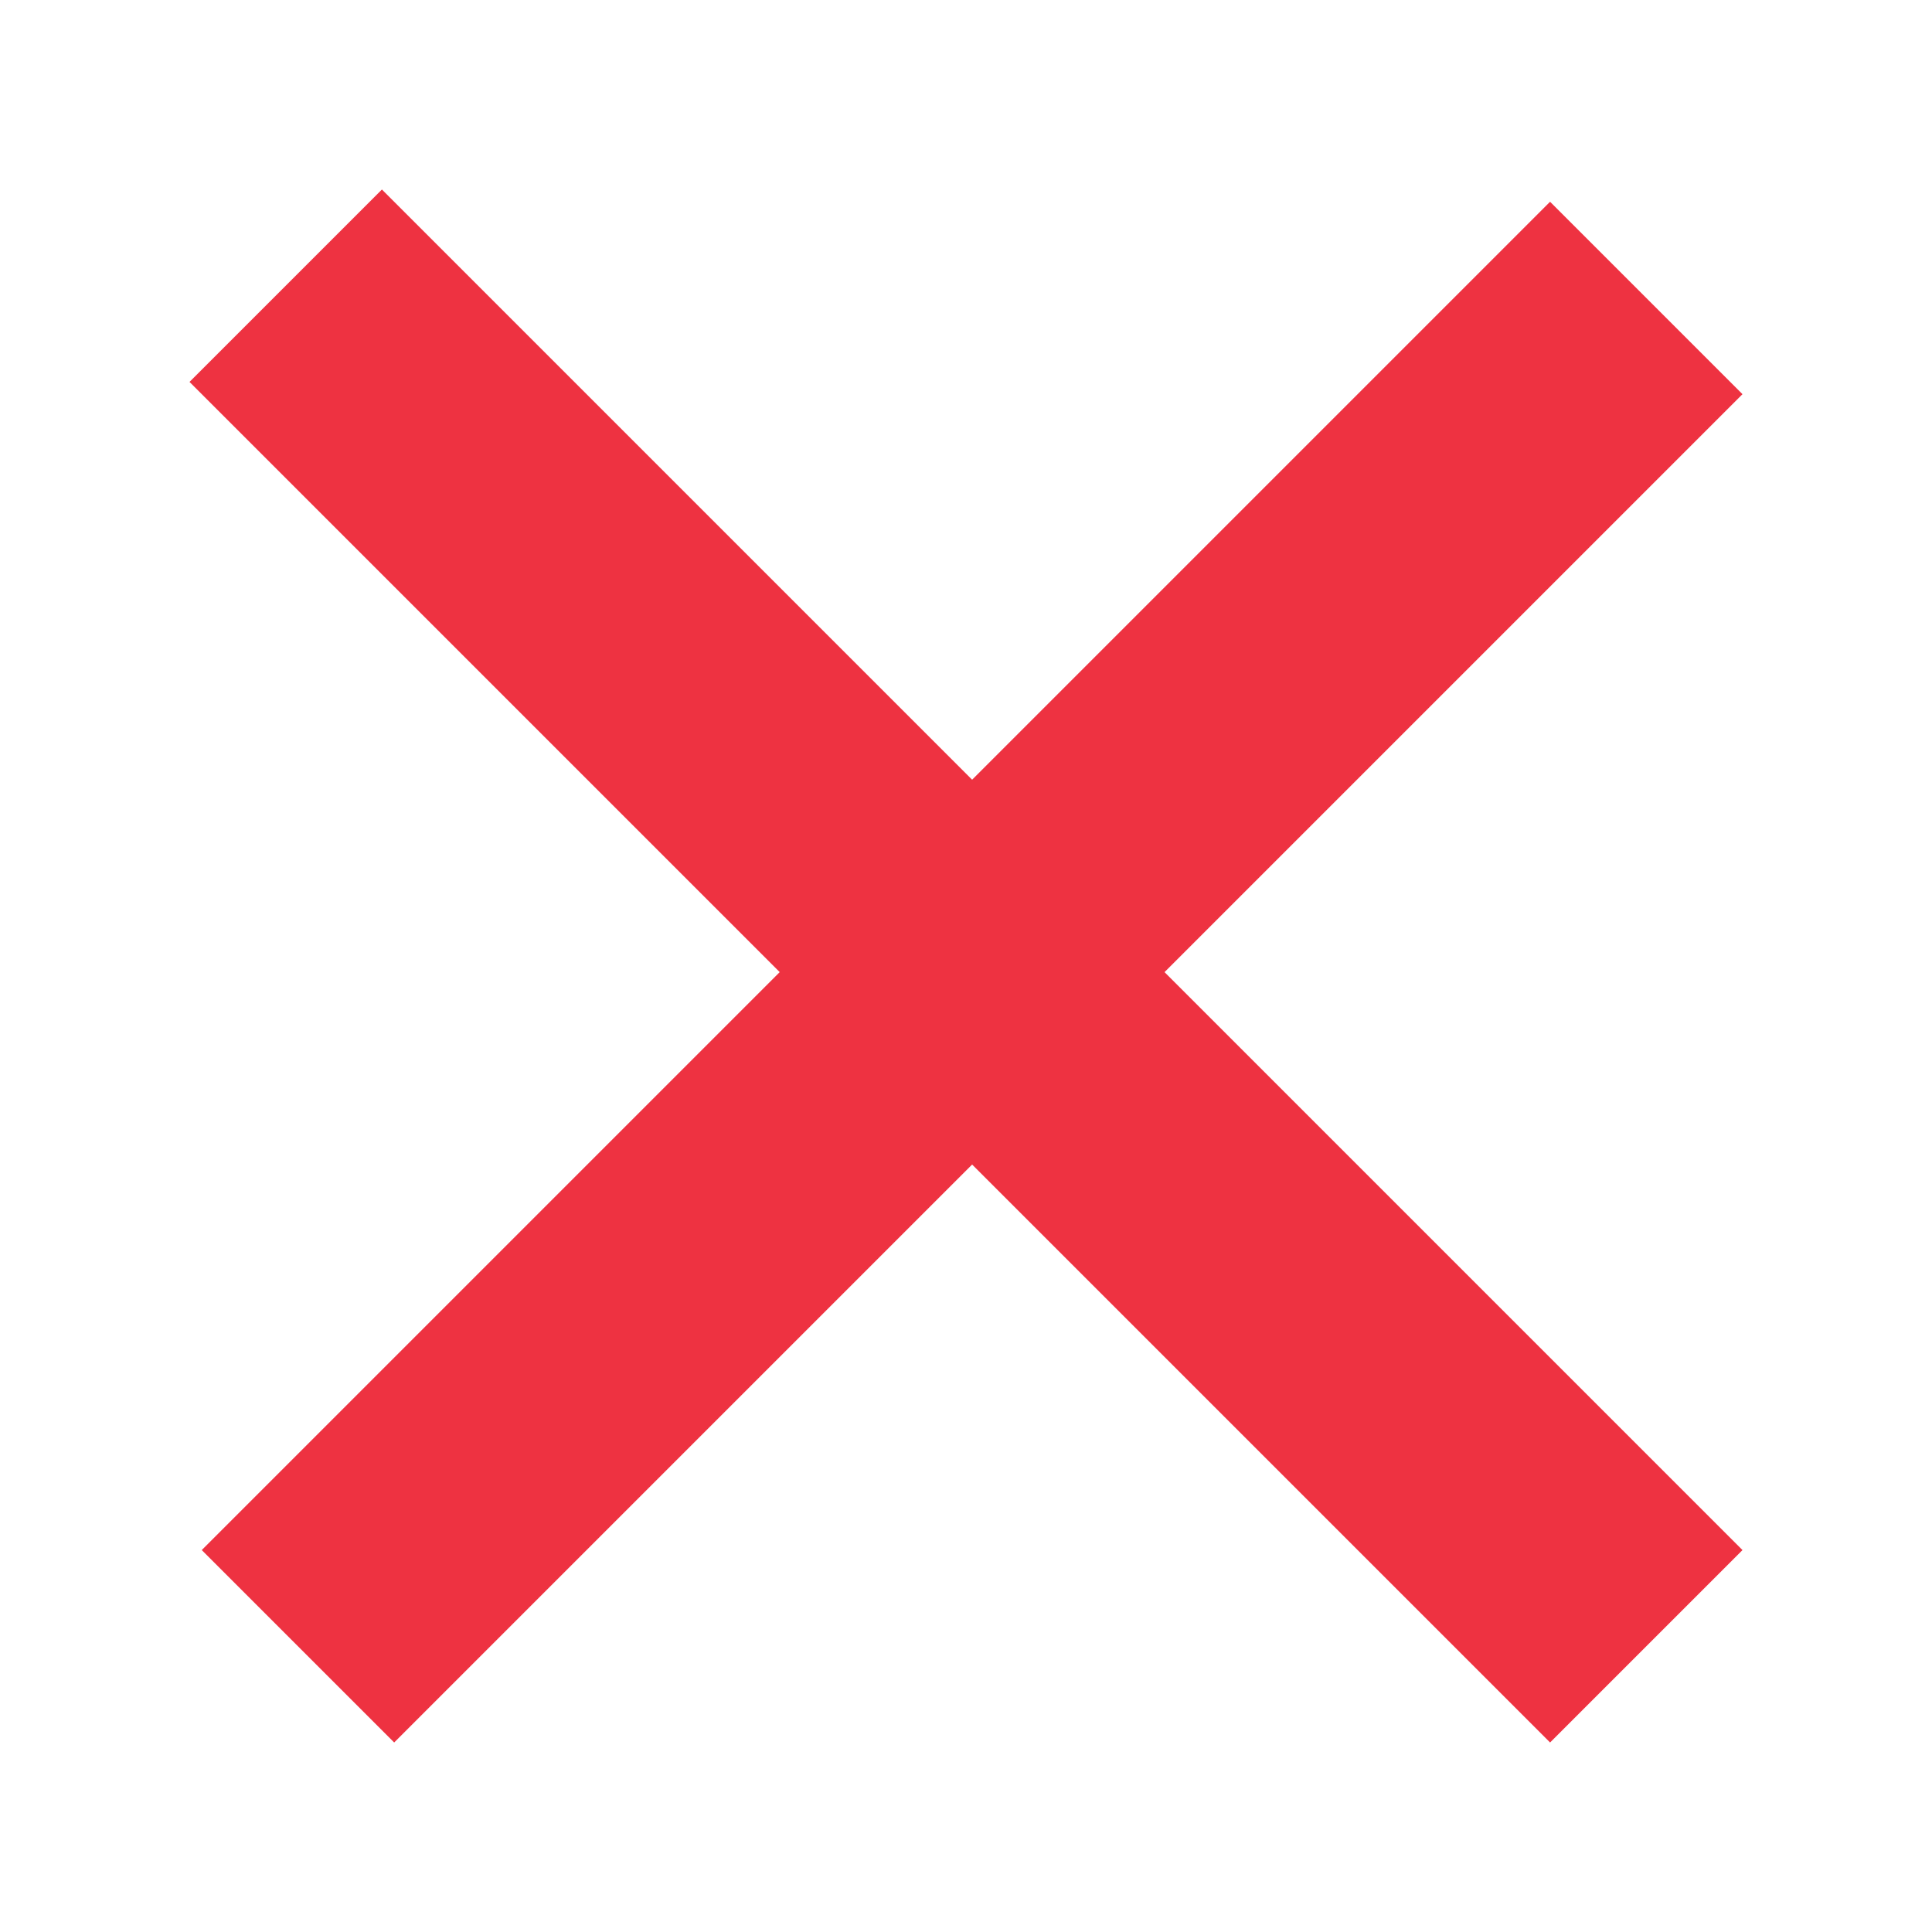 <?xml version="1.0" encoding="UTF-8"?><svg xmlns="http://www.w3.org/2000/svg" id="uuid-810c60a6-7c1e-4526-a0f7-a28fa3d5ac97" viewBox="0 0 71 71"><g id="uuid-75cbafb5-1fec-4173-ba59-b672e6007aae"><line x1="10.5" y1="10.5" x2="60.5" y2="60.5" style="fill:#ee3241; stroke:#ee3241; stroke-miterlimit:10; stroke-width:10px;"/><line x1="10.95" y1="60.5" x2="60.5" y2="10.95" style="fill:#ee3241; stroke:#ee3241; stroke-miterlimit:10; stroke-width:10px;"/><rect width="71" height="71" style="fill:none;"/></g></svg>